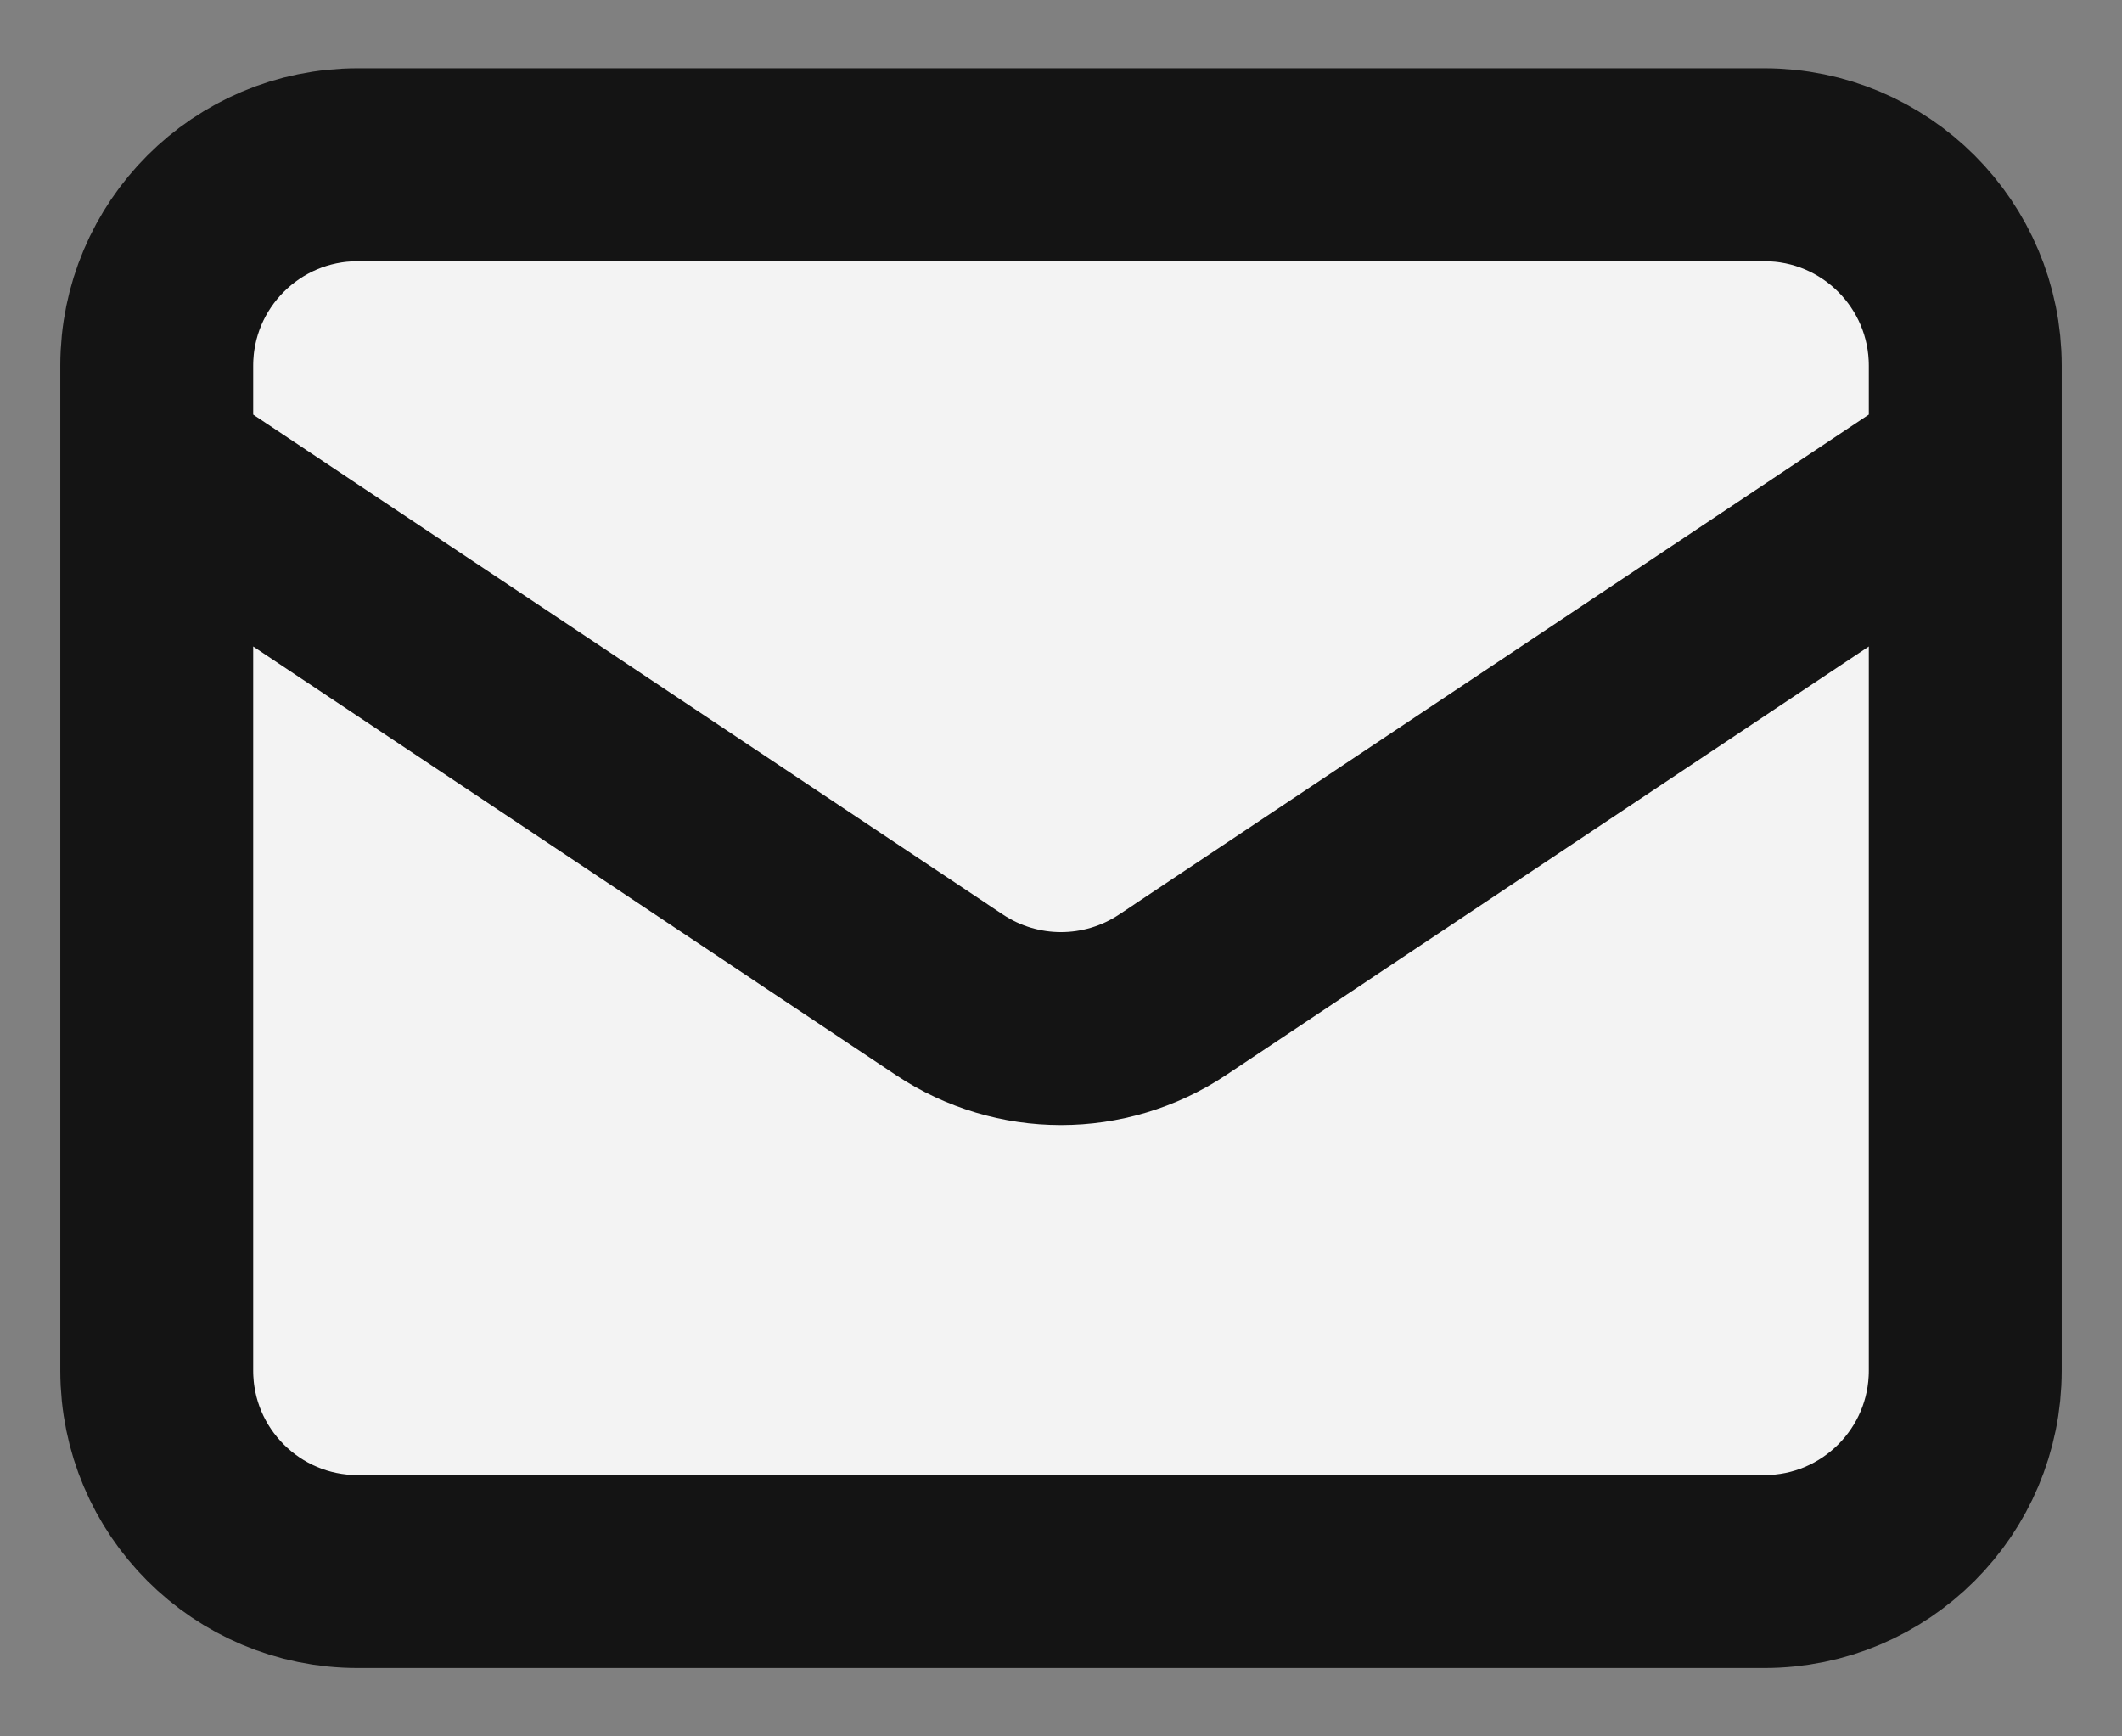 <svg width="22" height="18" viewBox="0 0 22 18" fill="none" xmlns="http://www.w3.org/2000/svg">
<rect x="0" y="0" width="22" height="18" fill="#808080" stroke="none"/>
<path d="M1.625 4.833L9.844 10.313C10.544 10.779 11.456 10.779 12.156 10.313L20.375 4.833M3.708 16.291H18.292C19.442 16.291 20.375 15.359 20.375 14.208V3.791C20.375 2.641 19.442 1.708 18.292 1.708H3.708C2.558 1.708 1.625 2.641 1.625 3.791V14.208C1.625 15.359 2.558 16.291 3.708 16.291Z" fill="#F3F3F3"/>
<path d="M1.625 4.833L9.844 10.313C10.544 10.779 11.456 10.779 12.156 10.313L20.375 4.833M3.708 16.291H18.292C19.442 16.291 20.375 15.359 20.375 14.208V3.791C20.375 2.641 19.442 1.708 18.292 1.708H3.708C2.558 1.708 1.625 2.641 1.625 3.791V14.208C1.625 15.359 2.558 16.291 3.708 16.291Z" stroke="#141414" stroke-width="2" stroke-linecap="round" stroke-linejoin="round"/>
</svg>
